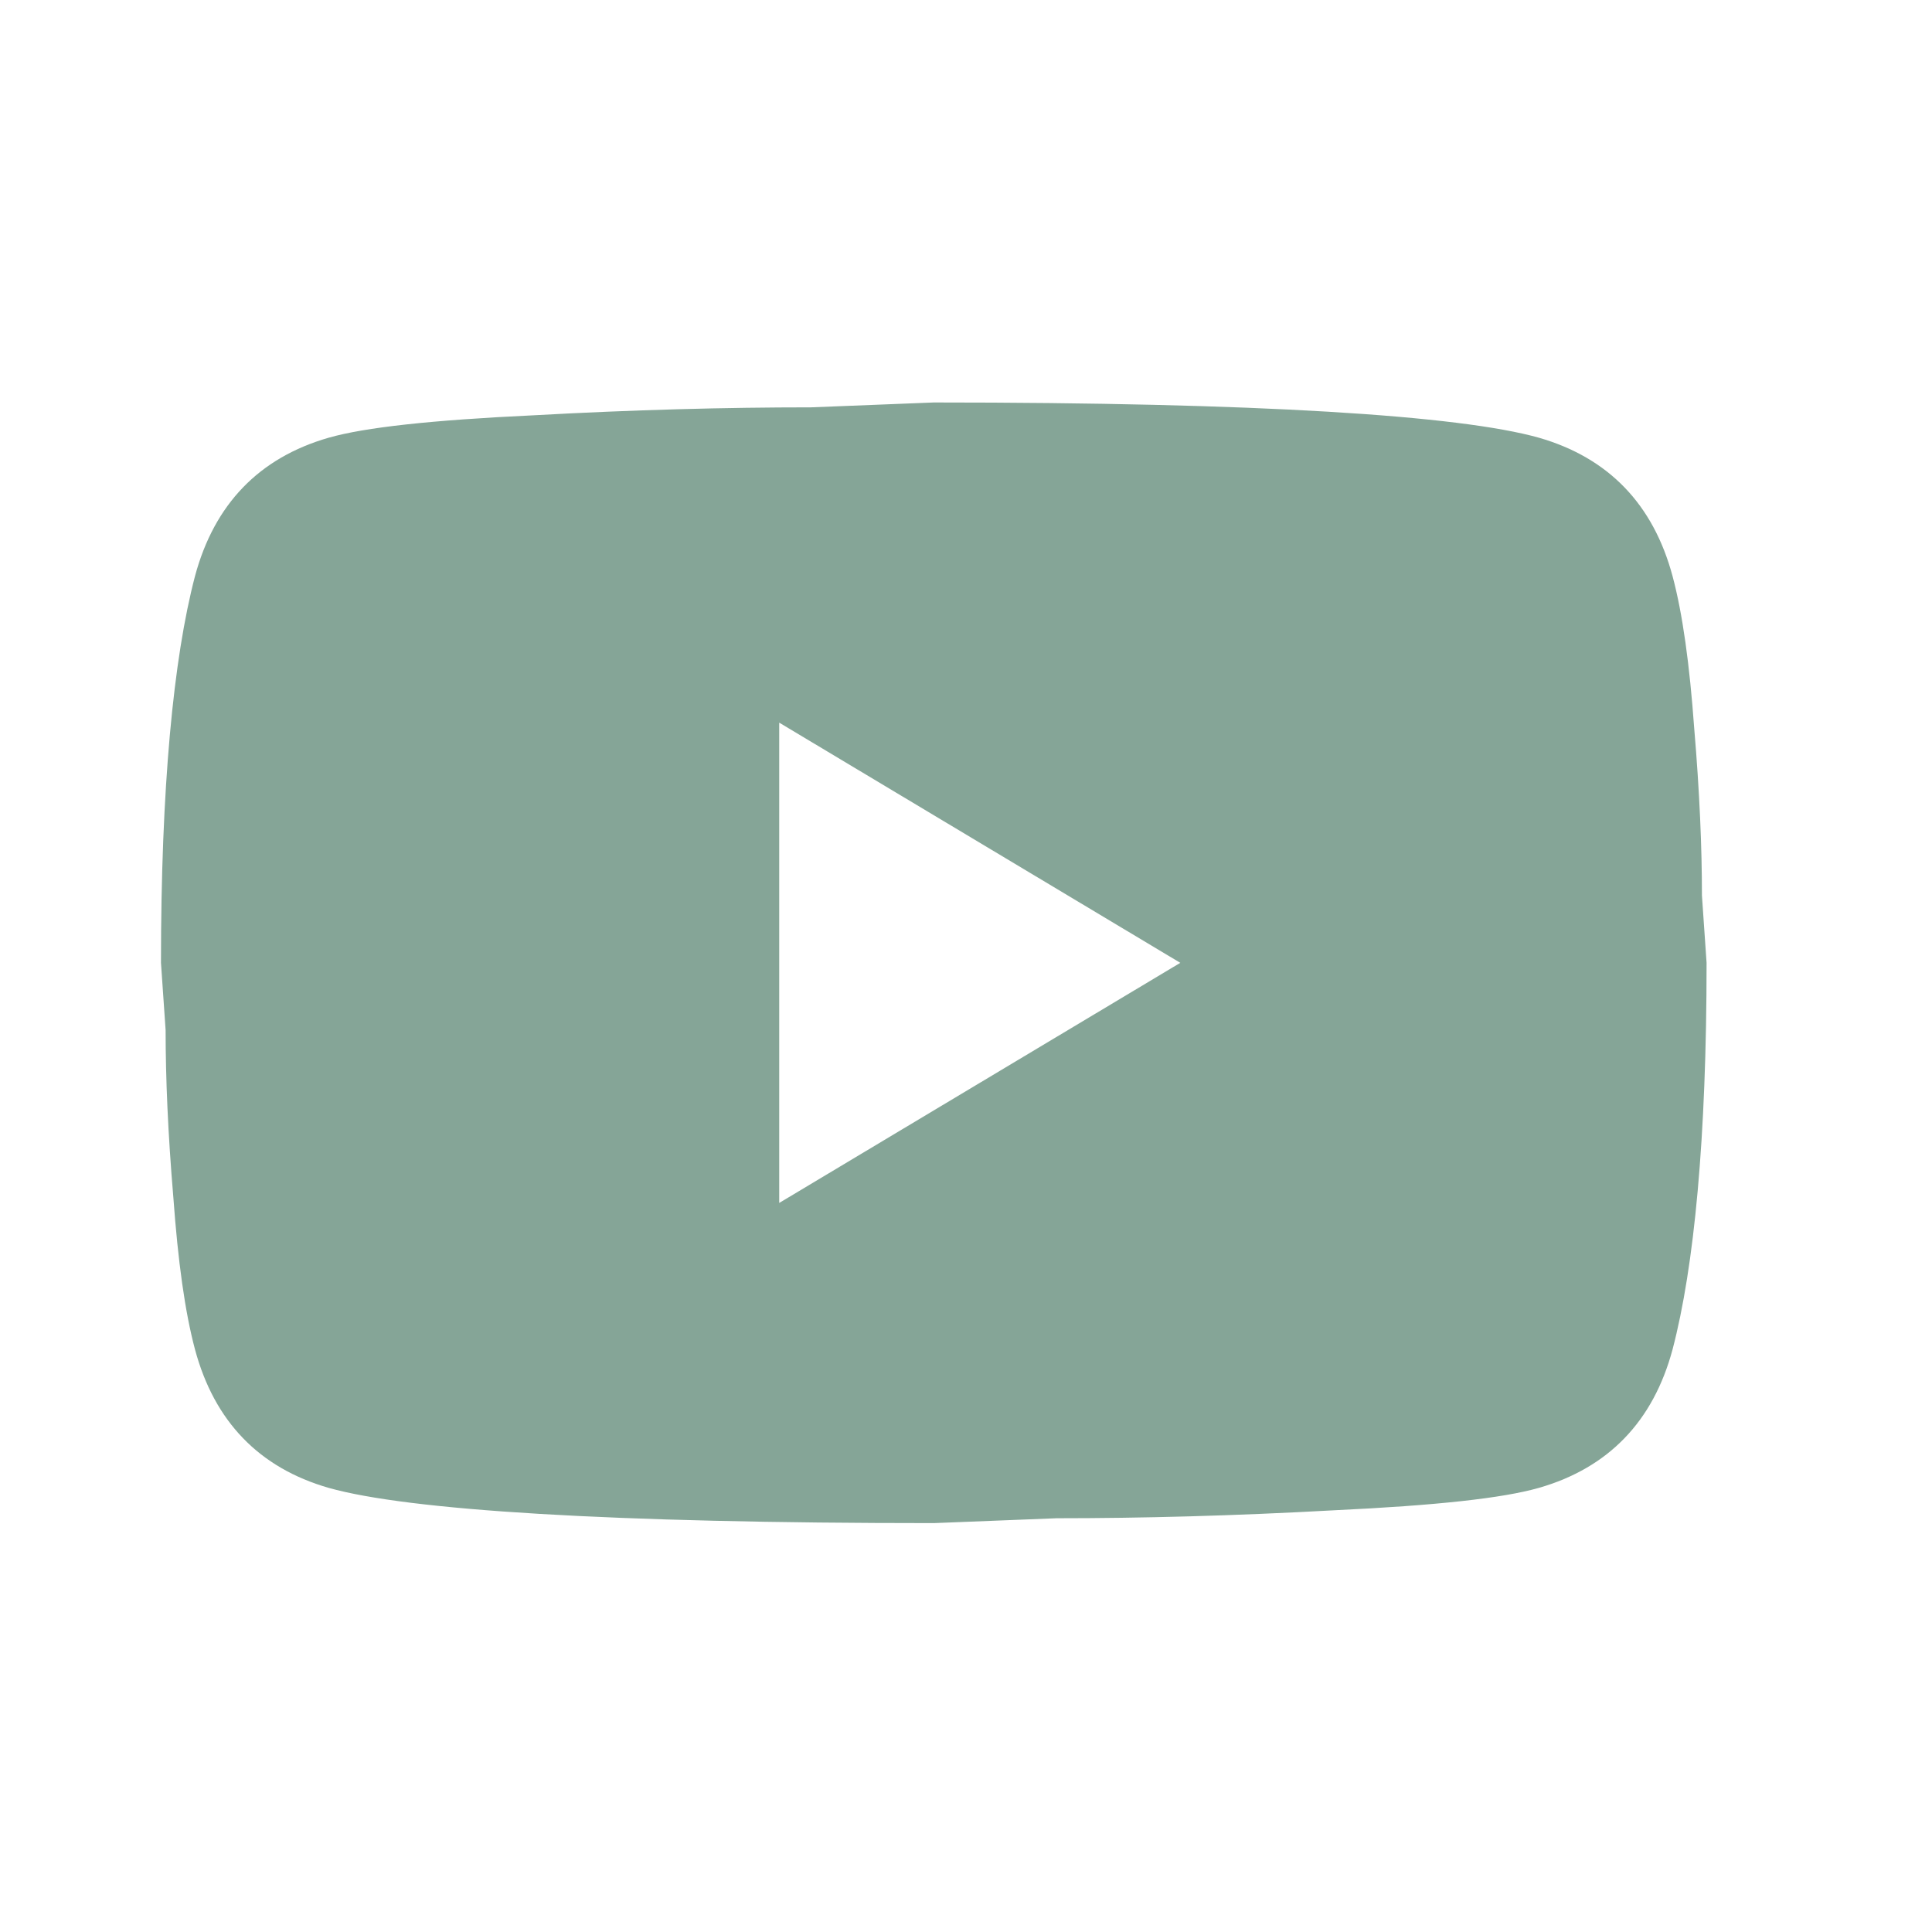 <svg width="25" height="25" viewBox="0 0 25 25" fill="none" xmlns="http://www.w3.org/2000/svg">
<path d="M10.083 15.566L15.273 12.459L10.083 9.351V15.566ZM21.643 7.456C21.773 7.943 21.863 8.595 21.923 9.424C21.993 10.252 22.023 10.967 22.023 11.588L22.083 12.459C22.083 14.727 21.923 16.394 21.643 17.461C21.393 18.393 20.813 18.994 19.913 19.253C19.443 19.387 18.583 19.481 17.263 19.543C15.963 19.615 14.773 19.646 13.673 19.646L12.083 19.709C7.893 19.709 5.283 19.543 4.253 19.253C3.353 18.994 2.773 18.393 2.523 17.461C2.393 16.974 2.303 16.322 2.243 15.493C2.173 14.665 2.143 13.95 2.143 13.329L2.083 12.459C2.083 10.19 2.243 8.523 2.523 7.456C2.773 6.524 3.353 5.923 4.253 5.664C4.723 5.53 5.583 5.436 6.903 5.374C8.203 5.302 9.393 5.271 10.493 5.271L12.083 5.208C16.273 5.208 18.883 5.374 19.913 5.664C20.813 5.923 21.393 6.524 21.643 7.456Z" fill="#85A597"/>
</svg>
